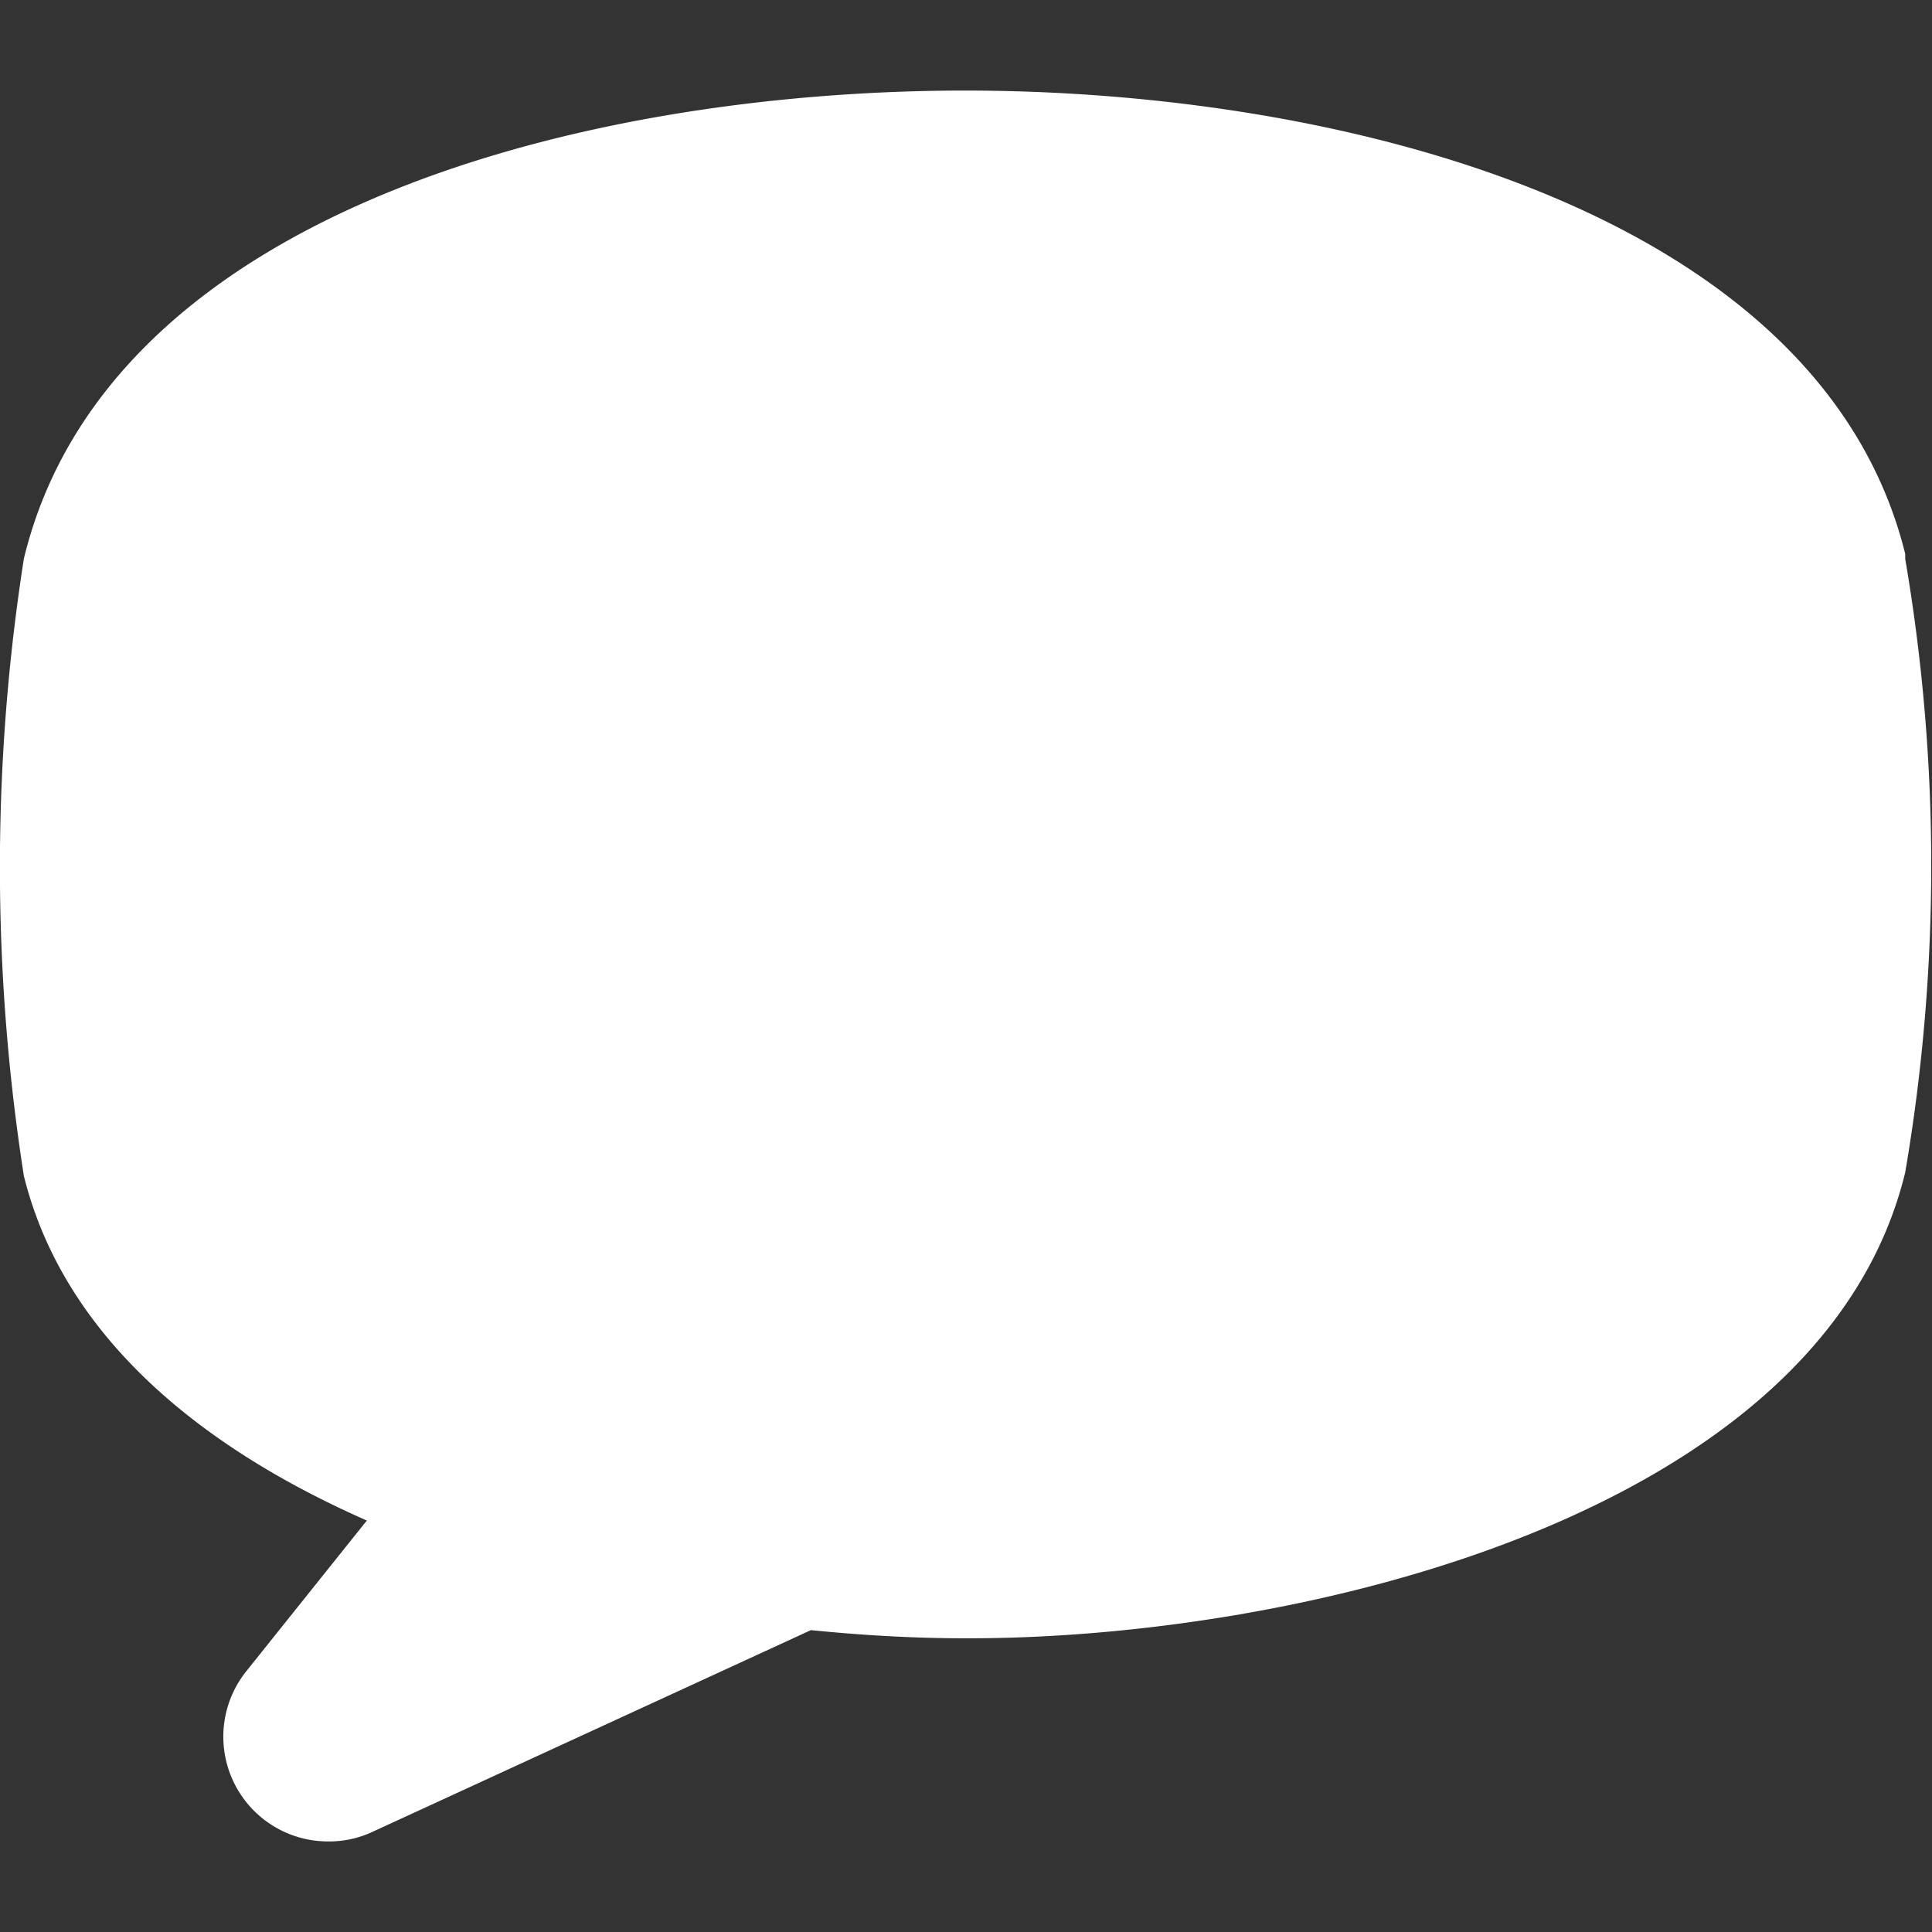 <svg xmlns="http://www.w3.org/2000/svg" viewBox="0 0 64 64" fill="currentColor" preserveAspectRatio="xMidYMid meet" width="24" height="24">
    <rect x="0" y="0" width="64" height="64" fill="#333333" stroke="none"/>
    <path fill="#FFF" d="M63.113,18.51v-.16C60.323,7.05,44.582,3,31.972,3S3.582,7,.792,18.5a66.22,66.22,0,0,0,0,20.46c1.18,4.74,5.05,8.63,11.36,11.41l-4,5A3.47,3.47,0,0,0,10.882,61a3.39,3.39,0,0,0,1.44-.31L26.862,54c1.79.18,3.49.27,5.07.27,11.04.04,28.41-4.04,31.18-15.43a60.33,60.33,0,0,0,0-20.33Z">
    </path>
</svg>
